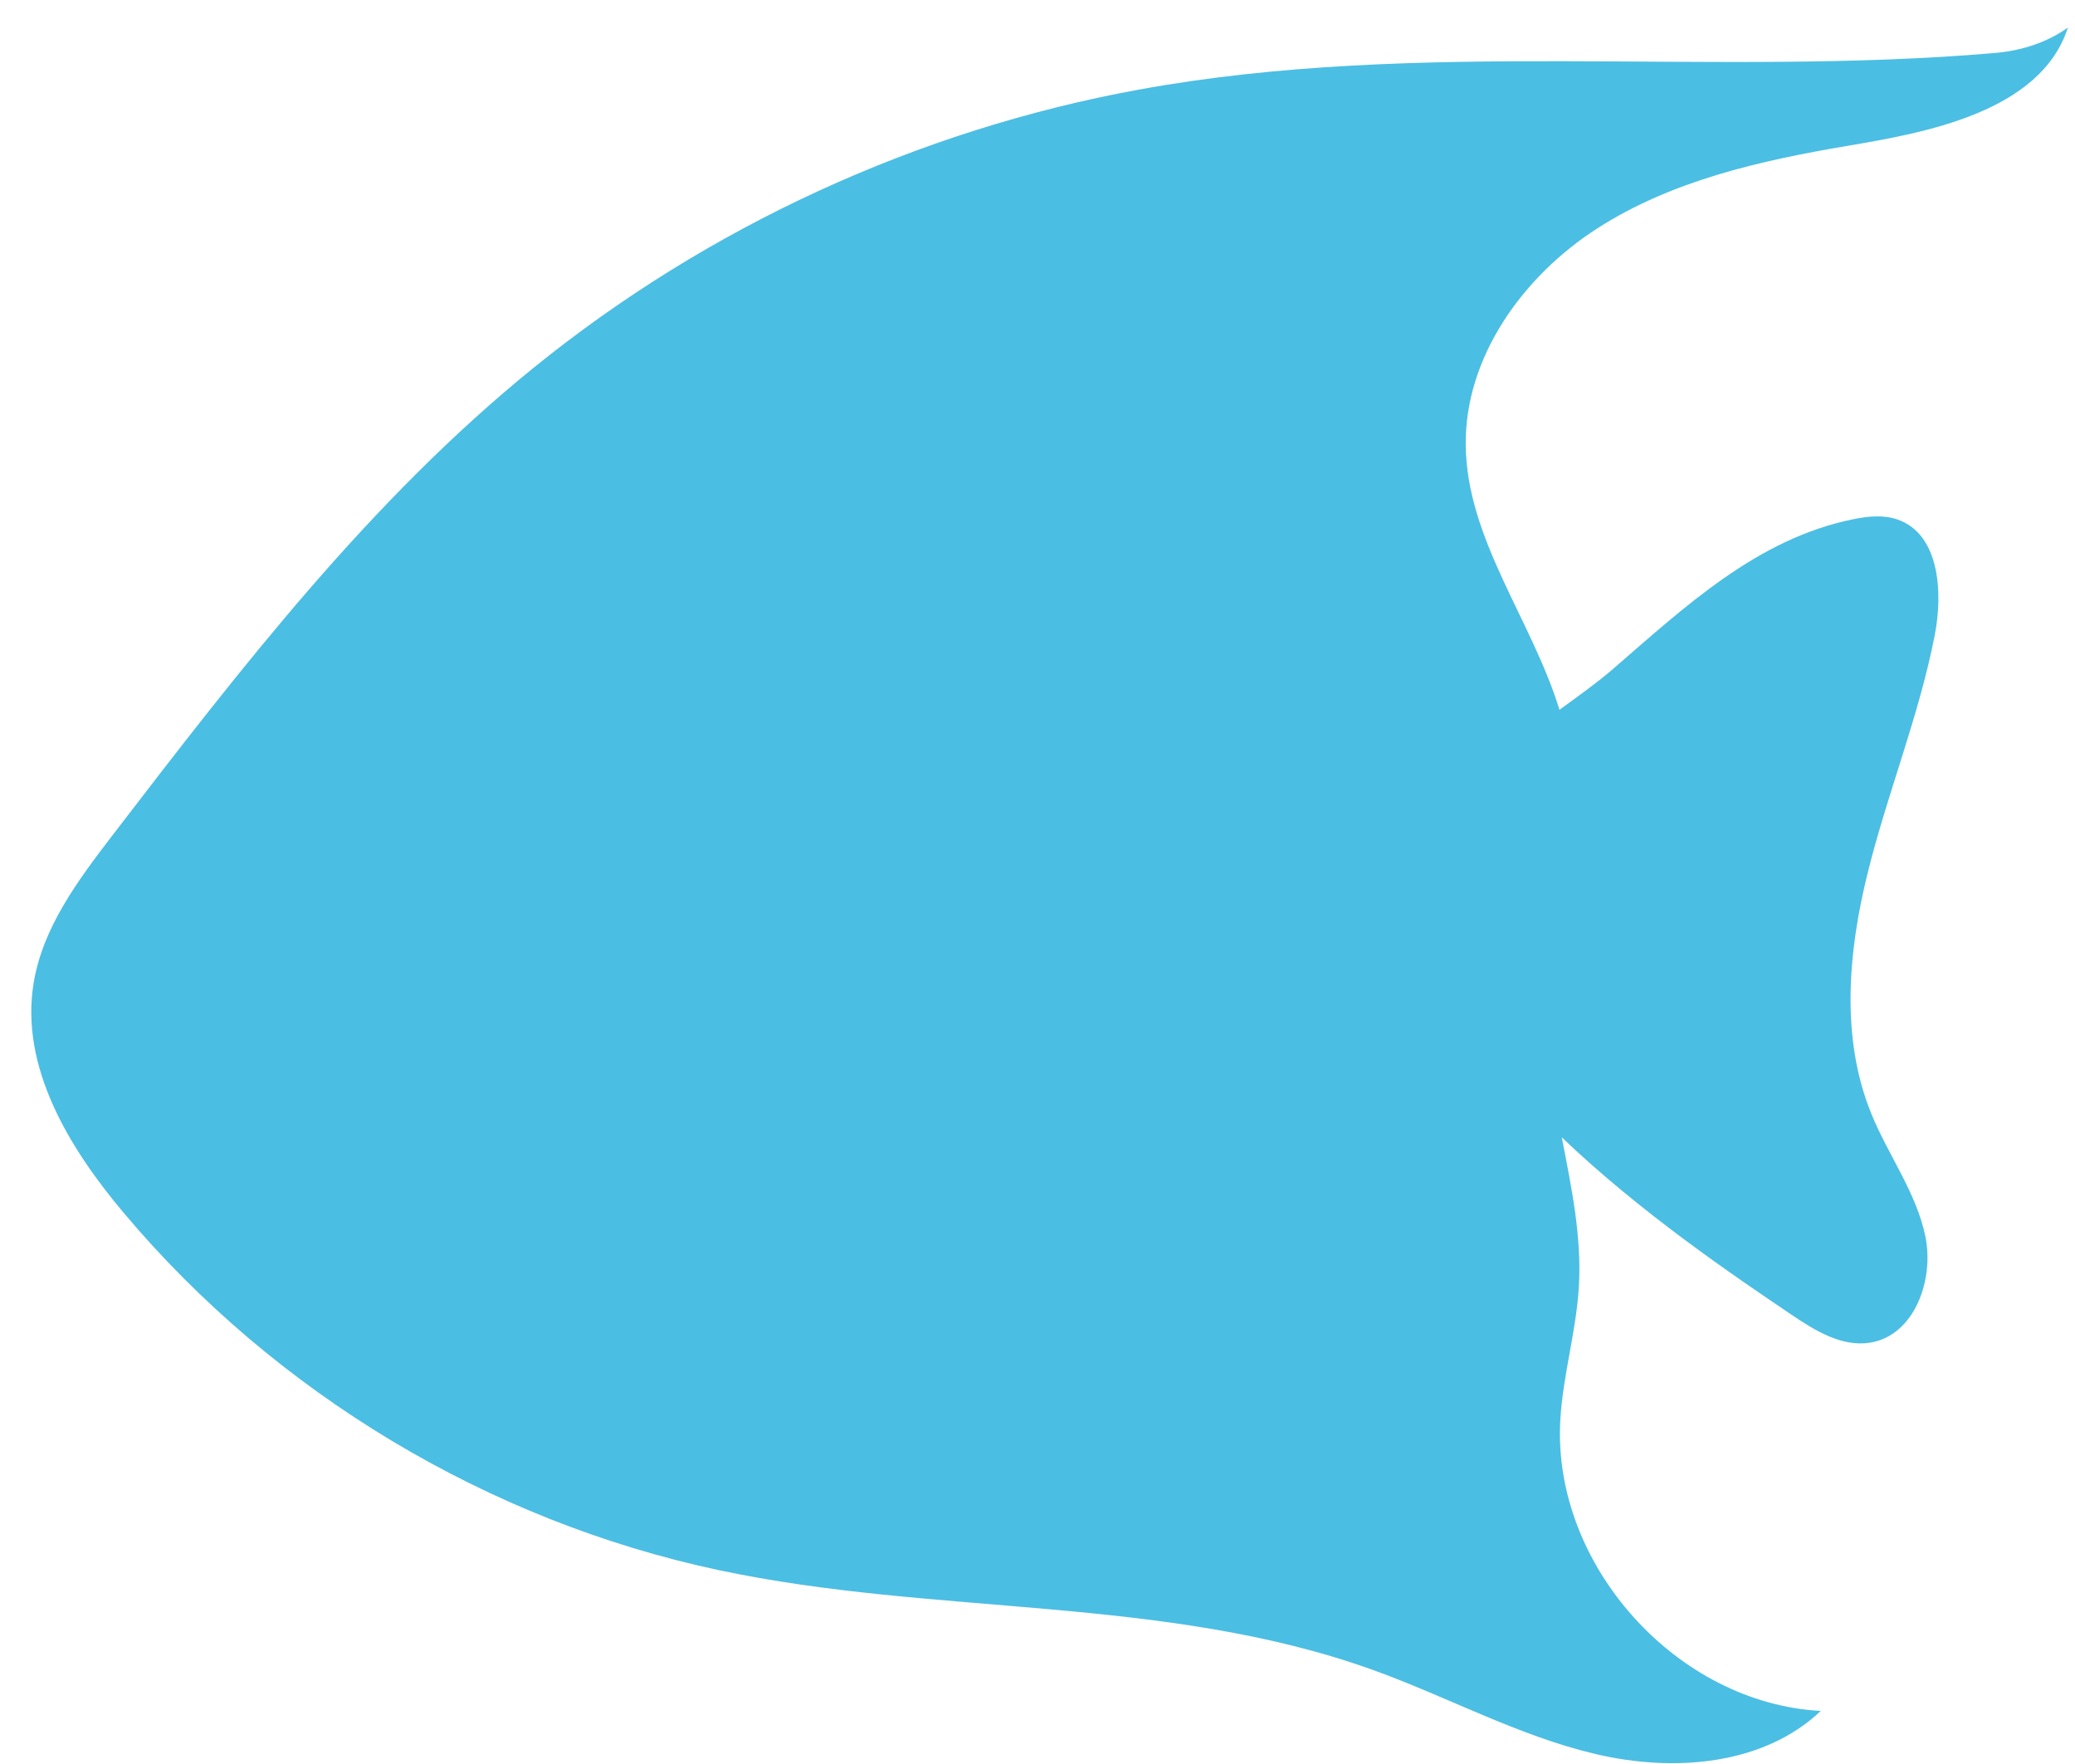 <?xml version="1.0" encoding="UTF-8"?> <svg xmlns="http://www.w3.org/2000/svg" width="60" height="51" viewBox="0 0 60 51" fill="none"><path d="M0.971 28.43C1.233 26.813 2.262 25.441 3.259 24.141C6.958 19.321 10.708 14.458 15.428 10.634C20.467 6.55 26.543 3.758 32.923 2.592C41.059 1.105 49.445 2.24 57.686 1.532C58.455 1.465 59.191 1.229 59.794 0.797C59.004 3.262 55.592 3.85 53.395 4.221C50.88 4.647 48.327 5.226 46.182 6.606C44.038 7.986 42.355 10.321 42.382 12.87C42.412 15.593 44.295 17.921 45.093 20.521C45.66 20.111 46.197 19.723 46.627 19.353C48.702 17.559 50.809 15.571 53.592 15.011C54.011 14.926 54.455 14.879 54.86 15.017C56.073 15.43 56.189 17.097 55.946 18.354C55.494 20.685 54.586 22.902 54.013 25.206C53.438 27.51 53.215 30.01 54.114 32.209C54.603 33.404 55.411 34.479 55.673 35.744C55.935 37.01 55.352 38.612 54.078 38.818C53.257 38.951 52.476 38.467 51.787 38C50.144 36.889 47.435 35.06 45.16 32.882C45.435 34.311 45.738 35.733 45.655 37.18C45.581 38.491 45.187 39.769 45.116 41.08C44.892 45.248 48.481 49.244 52.649 49.466C50.979 51.047 48.388 51.239 46.149 50.715C43.911 50.191 41.864 49.061 39.702 48.282C33.685 46.115 27.035 46.726 20.779 45.394C14.12 43.976 7.965 40.282 3.581 35.07C1.998 33.192 0.579 30.855 0.971 28.43Z" fill="#4BBEE3"></path></svg> 